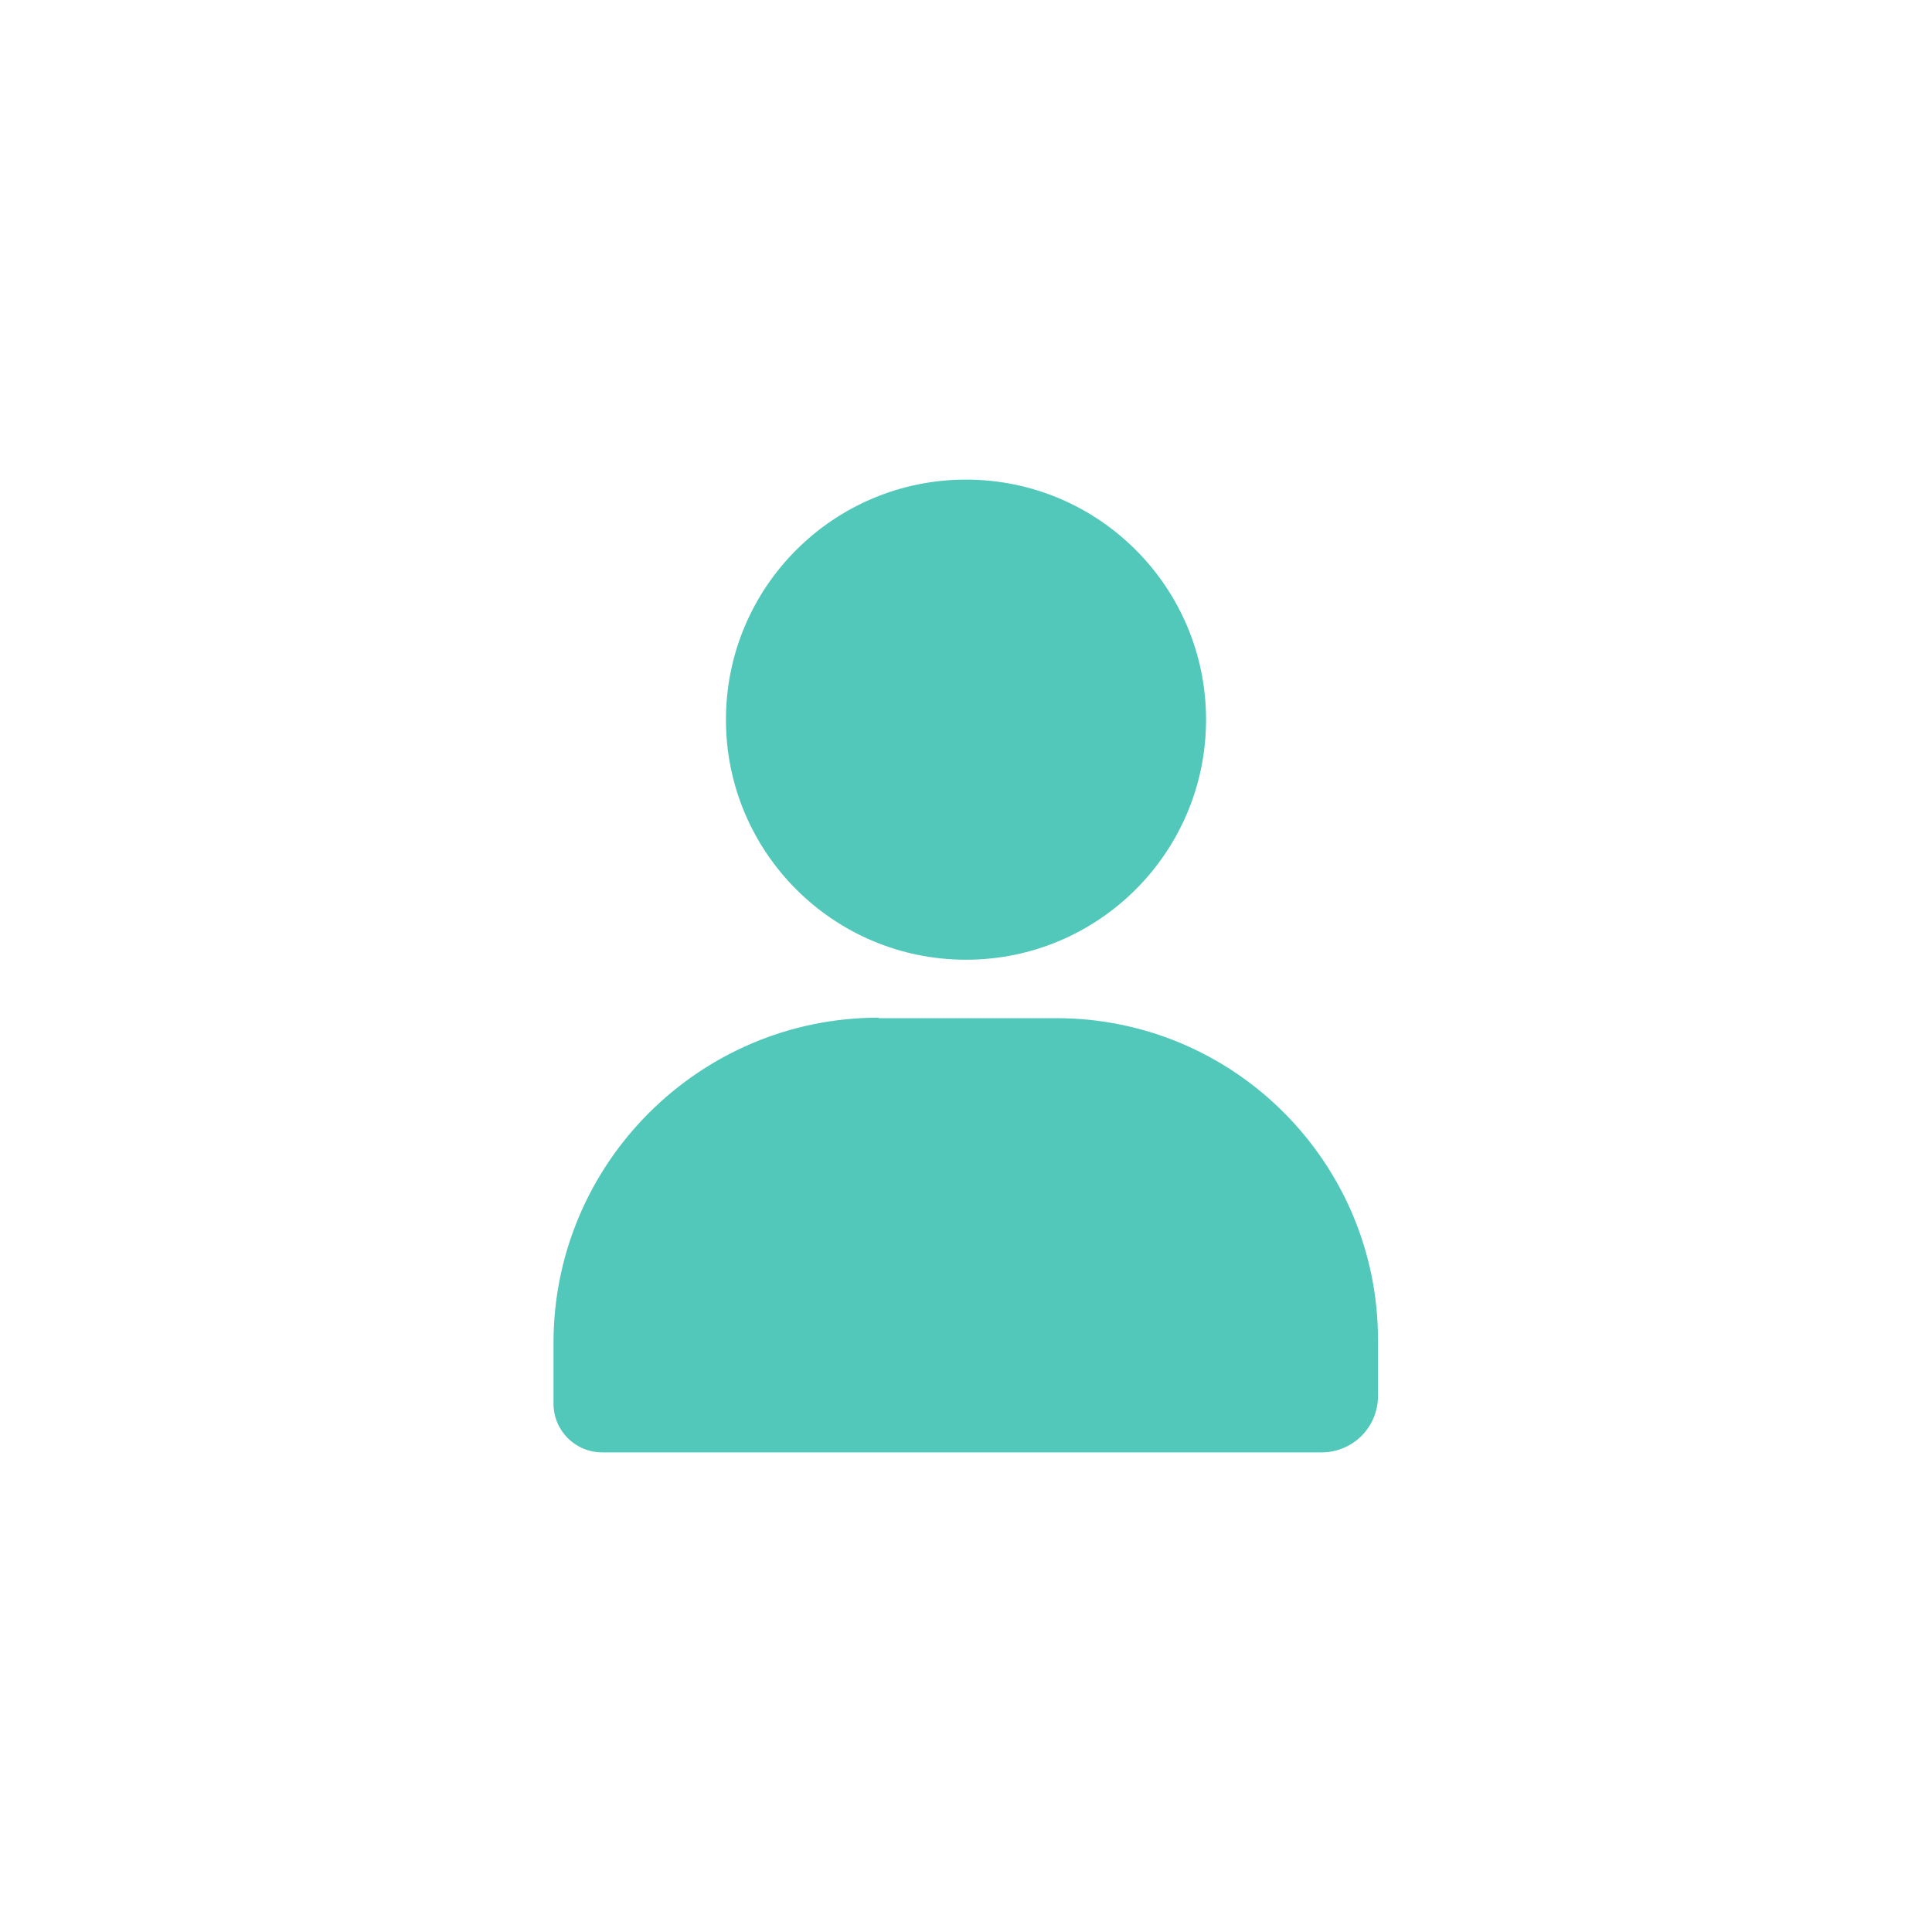 <?xml version="1.0" encoding="UTF-8"?>
<svg id="_000" data-name="000" xmlns="http://www.w3.org/2000/svg" viewBox="0 0 40 40">
  <defs>
    <style>
      .cls-1 {
        fill: #51c8b9;
        stroke-width: 0px;
      }
    </style>
  </defs>
  <circle class="cls-1" cx="20" cy="14.9" r="4.97"/>
  <path class="cls-1" d="m18.19,21.08h3.68c3.68,0,6.66,2.99,6.66,6.66v1.16c0,.65-.52,1.17-1.17,1.17h-14.89c-.56,0-1.01-.45-1.01-1.01v-1.26c0-3.71,3.02-6.73,6.73-6.73Z"/>
</svg>